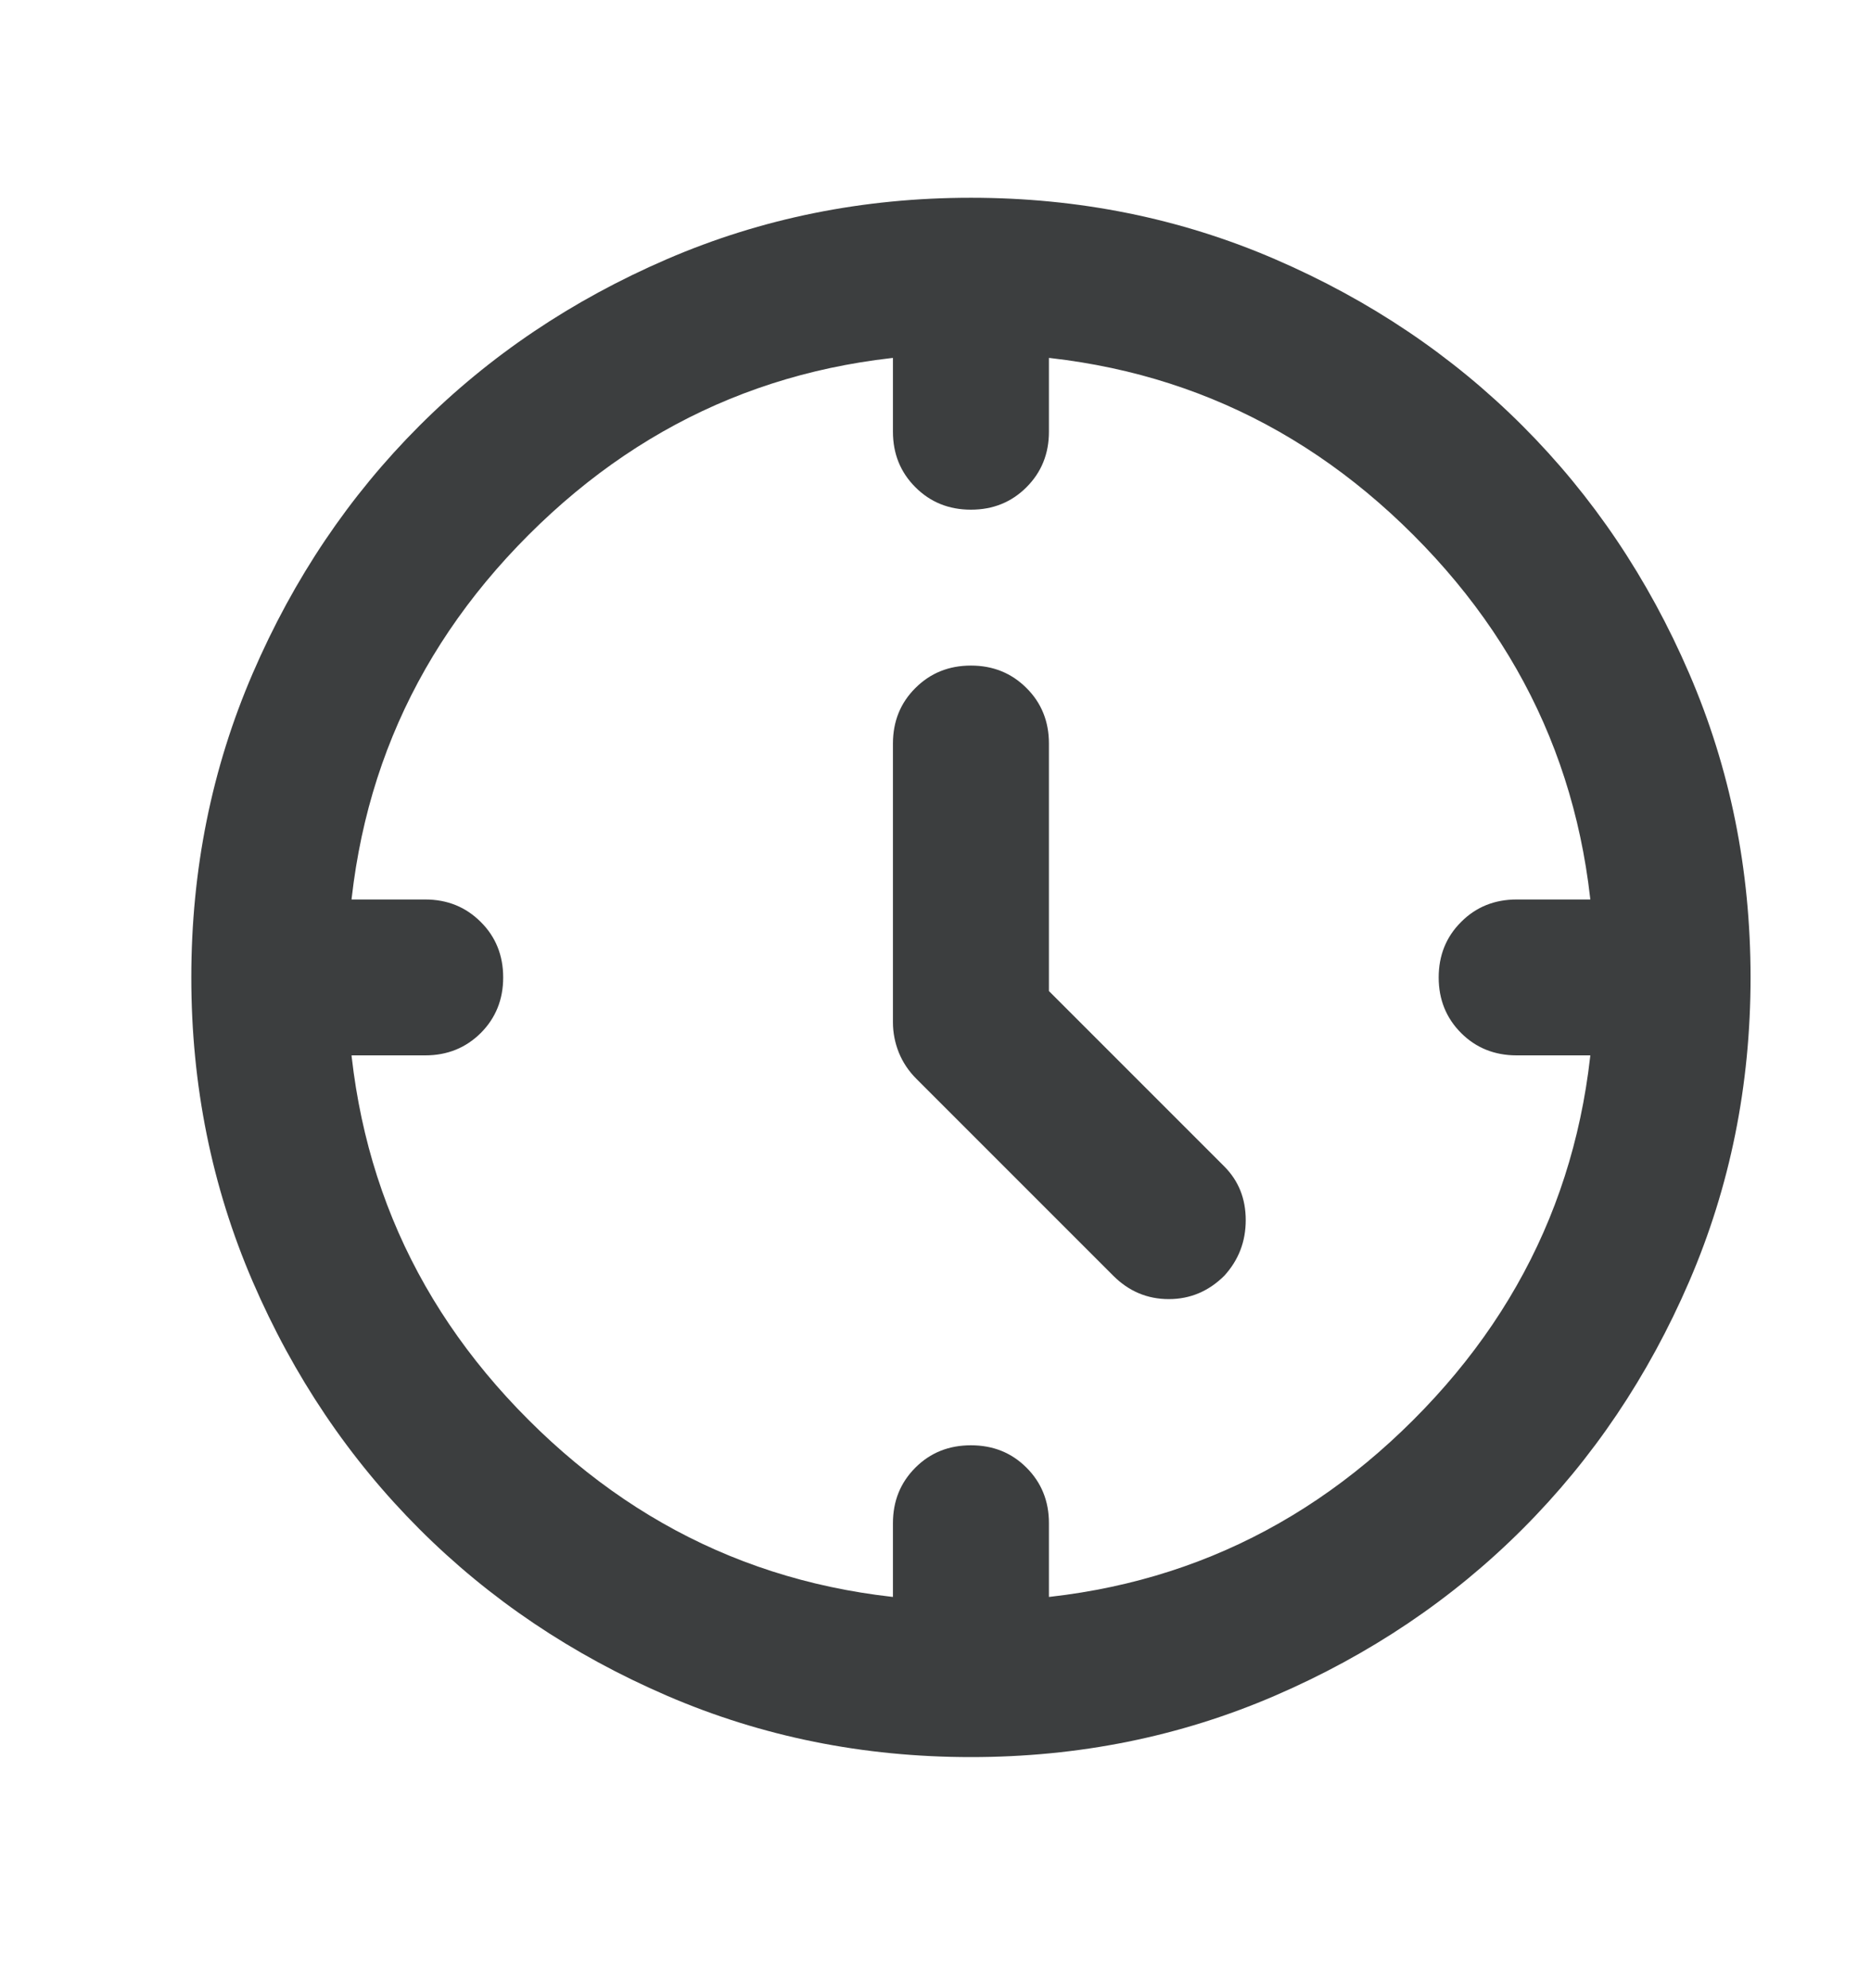 <svg width="16" height="17" viewBox="0 0 16 17" fill="none" xmlns="http://www.w3.org/2000/svg">
<mask id="mask0_1197_5285" style="mask-type:alpha" maskUnits="userSpaceOnUse" x="0" y="0" width="25" height="25">
<rect x="0.454" y="0.286" width="24" height="24" fill="#D9D9D9"/>
</mask>
<g mask="url(#mask0_1197_5285)">
<path d="M8.97 8.474L10.47 9.974C10.592 10.097 10.653 10.249 10.653 10.433C10.653 10.616 10.592 10.774 10.47 10.908C10.336 11.041 10.178 11.108 9.995 11.108C9.811 11.108 9.653 11.041 9.52 10.908L7.836 9.224C7.77 9.158 7.72 9.083 7.686 8.999C7.653 8.916 7.636 8.83 7.636 8.741V6.358C7.636 6.169 7.7 6.01 7.828 5.883C7.956 5.755 8.114 5.691 8.303 5.691C8.492 5.691 8.65 5.755 8.778 5.883C8.906 6.01 8.97 6.169 8.97 6.358V8.474ZM8.303 4.358C8.114 4.358 7.956 4.294 7.828 4.166C7.7 4.038 7.636 3.88 7.636 3.691V3.024H8.97V3.691C8.97 3.88 8.906 4.038 8.778 4.166C8.65 4.294 8.492 4.358 8.303 4.358ZM12.303 8.358C12.303 8.169 12.367 8.01 12.495 7.883C12.622 7.755 12.781 7.691 12.97 7.691H13.636V9.024H12.97C12.781 9.024 12.622 8.96 12.495 8.833C12.367 8.705 12.303 8.546 12.303 8.358ZM8.303 12.358C8.492 12.358 8.65 12.421 8.778 12.549C8.906 12.677 8.97 12.835 8.97 13.024V13.691H7.636V13.024C7.636 12.835 7.7 12.677 7.828 12.549C7.956 12.421 8.114 12.358 8.303 12.358ZM4.303 8.358C4.303 8.546 4.239 8.705 4.111 8.833C3.983 8.96 3.825 9.024 3.636 9.024H2.97V7.691H3.636C3.825 7.691 3.983 7.755 4.111 7.883C4.239 8.01 4.303 8.169 4.303 8.358ZM8.303 15.024C7.381 15.024 6.514 14.849 5.703 14.499C4.892 14.149 4.186 13.674 3.586 13.074C2.986 12.474 2.511 11.769 2.161 10.958C1.811 10.146 1.636 9.28 1.636 8.358C1.636 7.435 1.811 6.569 2.161 5.758C2.511 4.946 2.986 4.241 3.586 3.641C4.186 3.041 4.892 2.566 5.703 2.216C6.514 1.866 7.381 1.691 8.303 1.691C9.225 1.691 10.092 1.866 10.903 2.216C11.714 2.566 12.42 3.041 13.02 3.641C13.62 4.241 14.095 4.946 14.445 5.758C14.795 6.569 14.97 7.435 14.97 8.358C14.97 9.28 14.795 10.146 14.445 10.958C14.095 11.769 13.62 12.474 13.02 13.074C12.42 13.674 11.714 14.149 10.903 14.499C10.092 14.849 9.225 15.024 8.303 15.024ZM13.636 8.358C13.636 6.869 13.12 5.608 12.086 4.574C11.053 3.541 9.792 3.024 8.303 3.024C6.814 3.024 5.553 3.541 4.52 4.574C3.486 5.608 2.97 6.869 2.97 8.358C2.97 9.846 3.486 11.108 4.52 12.141C5.553 13.174 6.814 13.691 8.303 13.691C9.792 13.691 11.053 13.174 12.086 12.141C13.12 11.108 13.636 9.846 13.636 8.358Z" fill="#3C3E3F"/>
</g>
</svg>
